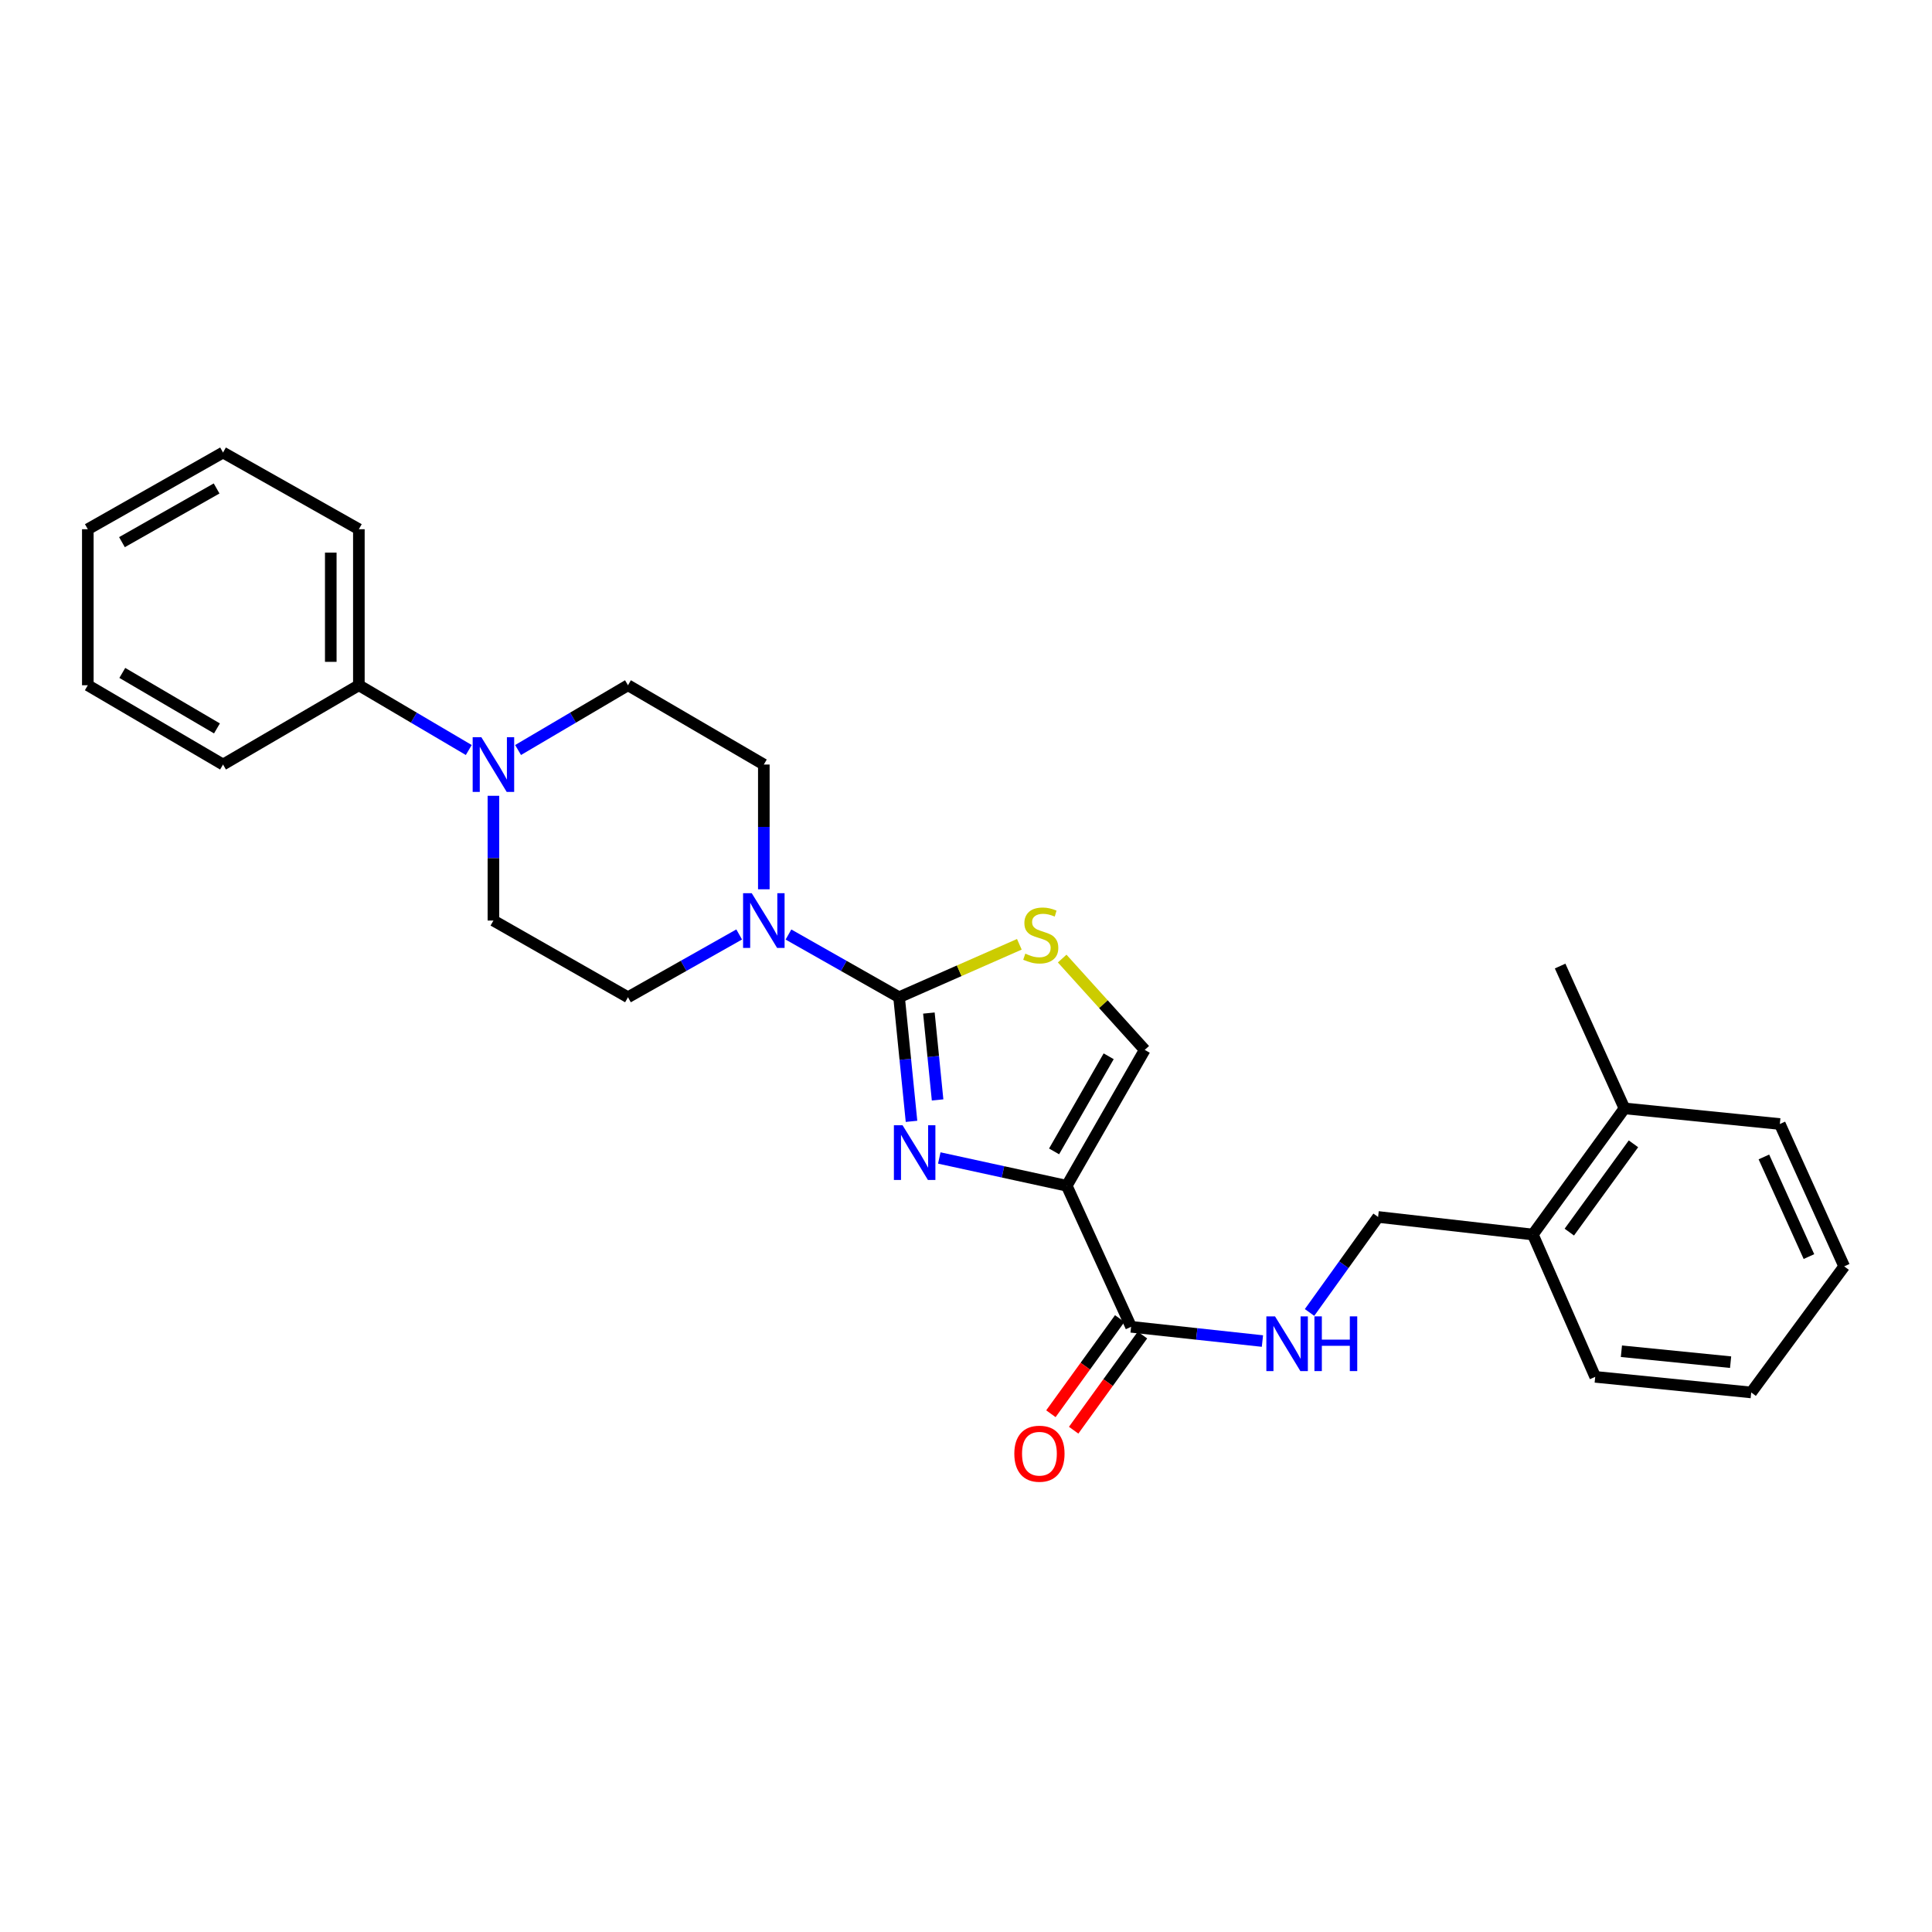 <?xml version='1.0' encoding='iso-8859-1'?>
<svg version='1.1' baseProfile='full'
              xmlns='http://www.w3.org/2000/svg'
                      xmlns:rdkit='http://www.rdkit.org/xml'
                      xmlns:xlink='http://www.w3.org/1999/xlink'
                  xml:space='preserve'
width='1000px' height='1000px' viewBox='0 0 1000 1000'>
<!-- END OF HEADER -->
<rect style='opacity:1.0;fill:#FFFFFF;stroke:none' width='1000' height='1000' x='0' y='0'> </rect>
<path class='bond-0' d='M 471.797,580.405 L 468.578,548.289' style='fill:none;fill-rule:evenodd;stroke:#0000FF;stroke-width:6px;stroke-linecap:butt;stroke-linejoin:miter;stroke-opacity:1' />
<path class='bond-0' d='M 468.578,548.289 L 465.359,516.172' style='fill:none;fill-rule:evenodd;stroke:#000000;stroke-width:6px;stroke-linecap:butt;stroke-linejoin:miter;stroke-opacity:1' />
<path class='bond-0' d='M 485.297,569.32 L 483.044,546.838' style='fill:none;fill-rule:evenodd;stroke:#0000FF;stroke-width:6px;stroke-linecap:butt;stroke-linejoin:miter;stroke-opacity:1' />
<path class='bond-0' d='M 483.044,546.838 L 480.79,524.357' style='fill:none;fill-rule:evenodd;stroke:#000000;stroke-width:6px;stroke-linecap:butt;stroke-linejoin:miter;stroke-opacity:1' />
<path class='bond-1' d='M 486.174,599.366 L 519.159,606.557' style='fill:none;fill-rule:evenodd;stroke:#0000FF;stroke-width:6px;stroke-linecap:butt;stroke-linejoin:miter;stroke-opacity:1' />
<path class='bond-1' d='M 519.159,606.557 L 552.144,613.748' style='fill:none;fill-rule:evenodd;stroke:#000000;stroke-width:6px;stroke-linecap:butt;stroke-linejoin:miter;stroke-opacity:1' />
<path class='bond-2' d='M 465.359,516.172 L 496.486,502.47' style='fill:none;fill-rule:evenodd;stroke:#000000;stroke-width:6px;stroke-linecap:butt;stroke-linejoin:miter;stroke-opacity:1' />
<path class='bond-2' d='M 496.486,502.47 L 527.613,488.768' style='fill:none;fill-rule:evenodd;stroke:#CCCC00;stroke-width:6px;stroke-linecap:butt;stroke-linejoin:miter;stroke-opacity:1' />
<path class='bond-3' d='M 465.359,516.172 L 436.734,499.939' style='fill:none;fill-rule:evenodd;stroke:#000000;stroke-width:6px;stroke-linecap:butt;stroke-linejoin:miter;stroke-opacity:1' />
<path class='bond-3' d='M 436.734,499.939 L 408.109,483.707' style='fill:none;fill-rule:evenodd;stroke:#0000FF;stroke-width:6px;stroke-linecap:butt;stroke-linejoin:miter;stroke-opacity:1' />
<path class='bond-4' d='M 552.144,613.748 L 585.452,686.754' style='fill:none;fill-rule:evenodd;stroke:#000000;stroke-width:6px;stroke-linecap:butt;stroke-linejoin:miter;stroke-opacity:1' />
<path class='bond-5' d='M 552.144,613.748 L 592.512,543.415' style='fill:none;fill-rule:evenodd;stroke:#000000;stroke-width:6px;stroke-linecap:butt;stroke-linejoin:miter;stroke-opacity:1' />
<path class='bond-5' d='M 545.59,595.961 L 573.847,546.728' style='fill:none;fill-rule:evenodd;stroke:#000000;stroke-width:6px;stroke-linecap:butt;stroke-linejoin:miter;stroke-opacity:1' />
<path class='bond-27' d='M 549.782,496.152 L 571.147,519.784' style='fill:none;fill-rule:evenodd;stroke:#CCCC00;stroke-width:6px;stroke-linecap:butt;stroke-linejoin:miter;stroke-opacity:1' />
<path class='bond-27' d='M 571.147,519.784 L 592.512,543.415' style='fill:none;fill-rule:evenodd;stroke:#000000;stroke-width:6px;stroke-linecap:butt;stroke-linejoin:miter;stroke-opacity:1' />
<path class='bond-8' d='M 382.598,483.678 L 353.82,499.925' style='fill:none;fill-rule:evenodd;stroke:#0000FF;stroke-width:6px;stroke-linecap:butt;stroke-linejoin:miter;stroke-opacity:1' />
<path class='bond-8' d='M 353.82,499.925 L 325.041,516.172' style='fill:none;fill-rule:evenodd;stroke:#000000;stroke-width:6px;stroke-linecap:butt;stroke-linejoin:miter;stroke-opacity:1' />
<path class='bond-9' d='M 395.357,460.296 L 395.357,428.01' style='fill:none;fill-rule:evenodd;stroke:#0000FF;stroke-width:6px;stroke-linecap:butt;stroke-linejoin:miter;stroke-opacity:1' />
<path class='bond-9' d='M 395.357,428.01 L 395.357,395.723' style='fill:none;fill-rule:evenodd;stroke:#000000;stroke-width:6px;stroke-linecap:butt;stroke-linejoin:miter;stroke-opacity:1' />
<path class='bond-7' d='M 585.452,686.754 L 619.443,690.44' style='fill:none;fill-rule:evenodd;stroke:#000000;stroke-width:6px;stroke-linecap:butt;stroke-linejoin:miter;stroke-opacity:1' />
<path class='bond-7' d='M 619.443,690.44 L 653.434,694.125' style='fill:none;fill-rule:evenodd;stroke:#0000FF;stroke-width:6px;stroke-linecap:butt;stroke-linejoin:miter;stroke-opacity:1' />
<path class='bond-13' d='M 579.562,682.494 L 561.751,707.122' style='fill:none;fill-rule:evenodd;stroke:#000000;stroke-width:6px;stroke-linecap:butt;stroke-linejoin:miter;stroke-opacity:1' />
<path class='bond-13' d='M 561.751,707.122 L 543.94,731.75' style='fill:none;fill-rule:evenodd;stroke:#FF0000;stroke-width:6px;stroke-linecap:butt;stroke-linejoin:miter;stroke-opacity:1' />
<path class='bond-13' d='M 591.343,691.014 L 573.531,715.642' style='fill:none;fill-rule:evenodd;stroke:#000000;stroke-width:6px;stroke-linecap:butt;stroke-linejoin:miter;stroke-opacity:1' />
<path class='bond-13' d='M 573.531,715.642 L 555.72,740.27' style='fill:none;fill-rule:evenodd;stroke:#FF0000;stroke-width:6px;stroke-linecap:butt;stroke-linejoin:miter;stroke-opacity:1' />
<path class='bond-6' d='M 268.155,388.204 L 296.598,371.445' style='fill:none;fill-rule:evenodd;stroke:#0000FF;stroke-width:6px;stroke-linecap:butt;stroke-linejoin:miter;stroke-opacity:1' />
<path class='bond-6' d='M 296.598,371.445 L 325.041,354.685' style='fill:none;fill-rule:evenodd;stroke:#000000;stroke-width:6px;stroke-linecap:butt;stroke-linejoin:miter;stroke-opacity:1' />
<path class='bond-12' d='M 242.634,388.204 L 214.191,371.445' style='fill:none;fill-rule:evenodd;stroke:#0000FF;stroke-width:6px;stroke-linecap:butt;stroke-linejoin:miter;stroke-opacity:1' />
<path class='bond-12' d='M 214.191,371.445 L 185.748,354.685' style='fill:none;fill-rule:evenodd;stroke:#000000;stroke-width:6px;stroke-linecap:butt;stroke-linejoin:miter;stroke-opacity:1' />
<path class='bond-28' d='M 255.394,411.902 L 255.394,444.189' style='fill:none;fill-rule:evenodd;stroke:#0000FF;stroke-width:6px;stroke-linecap:butt;stroke-linejoin:miter;stroke-opacity:1' />
<path class='bond-28' d='M 255.394,444.189 L 255.394,476.475' style='fill:none;fill-rule:evenodd;stroke:#000000;stroke-width:6px;stroke-linecap:butt;stroke-linejoin:miter;stroke-opacity:1' />
<path class='bond-14' d='M 677.817,679.33 L 695.558,654.612' style='fill:none;fill-rule:evenodd;stroke:#0000FF;stroke-width:6px;stroke-linecap:butt;stroke-linejoin:miter;stroke-opacity:1' />
<path class='bond-14' d='M 695.558,654.612 L 713.3,629.894' style='fill:none;fill-rule:evenodd;stroke:#000000;stroke-width:6px;stroke-linecap:butt;stroke-linejoin:miter;stroke-opacity:1' />
<path class='bond-11' d='M 325.041,516.172 L 255.394,476.475' style='fill:none;fill-rule:evenodd;stroke:#000000;stroke-width:6px;stroke-linecap:butt;stroke-linejoin:miter;stroke-opacity:1' />
<path class='bond-10' d='M 395.357,395.723 L 325.041,354.685' style='fill:none;fill-rule:evenodd;stroke:#000000;stroke-width:6px;stroke-linecap:butt;stroke-linejoin:miter;stroke-opacity:1' />
<path class='bond-17' d='M 185.748,354.685 L 185.748,273.925' style='fill:none;fill-rule:evenodd;stroke:#000000;stroke-width:6px;stroke-linecap:butt;stroke-linejoin:miter;stroke-opacity:1' />
<path class='bond-17' d='M 171.21,342.571 L 171.21,286.039' style='fill:none;fill-rule:evenodd;stroke:#000000;stroke-width:6px;stroke-linecap:butt;stroke-linejoin:miter;stroke-opacity:1' />
<path class='bond-18' d='M 185.748,354.685 L 115.44,395.723' style='fill:none;fill-rule:evenodd;stroke:#000000;stroke-width:6px;stroke-linecap:butt;stroke-linejoin:miter;stroke-opacity:1' />
<path class='bond-15' d='M 713.3,629.894 L 793.397,638.988' style='fill:none;fill-rule:evenodd;stroke:#000000;stroke-width:6px;stroke-linecap:butt;stroke-linejoin:miter;stroke-opacity:1' />
<path class='bond-16' d='M 793.397,638.988 L 840.824,573.703' style='fill:none;fill-rule:evenodd;stroke:#000000;stroke-width:6px;stroke-linecap:butt;stroke-linejoin:miter;stroke-opacity:1' />
<path class='bond-16' d='M 812.274,637.74 L 845.472,592.041' style='fill:none;fill-rule:evenodd;stroke:#000000;stroke-width:6px;stroke-linecap:butt;stroke-linejoin:miter;stroke-opacity:1' />
<path class='bond-19' d='M 793.397,638.988 L 825.68,712.656' style='fill:none;fill-rule:evenodd;stroke:#000000;stroke-width:6px;stroke-linecap:butt;stroke-linejoin:miter;stroke-opacity:1' />
<path class='bond-20' d='M 840.824,573.703 L 807.516,500.027' style='fill:none;fill-rule:evenodd;stroke:#000000;stroke-width:6px;stroke-linecap:butt;stroke-linejoin:miter;stroke-opacity:1' />
<path class='bond-21' d='M 840.824,573.703 L 921.237,581.788' style='fill:none;fill-rule:evenodd;stroke:#000000;stroke-width:6px;stroke-linecap:butt;stroke-linejoin:miter;stroke-opacity:1' />
<path class='bond-22' d='M 185.748,273.925 L 115.44,234.228' style='fill:none;fill-rule:evenodd;stroke:#000000;stroke-width:6px;stroke-linecap:butt;stroke-linejoin:miter;stroke-opacity:1' />
<path class='bond-23' d='M 115.44,395.723 L 45.455,354.685' style='fill:none;fill-rule:evenodd;stroke:#000000;stroke-width:6px;stroke-linecap:butt;stroke-linejoin:miter;stroke-opacity:1' />
<path class='bond-23' d='M 112.296,377.026 L 63.306,348.3' style='fill:none;fill-rule:evenodd;stroke:#000000;stroke-width:6px;stroke-linecap:butt;stroke-linejoin:miter;stroke-opacity:1' />
<path class='bond-24' d='M 825.68,712.656 L 906.424,720.733' style='fill:none;fill-rule:evenodd;stroke:#000000;stroke-width:6px;stroke-linecap:butt;stroke-linejoin:miter;stroke-opacity:1' />
<path class='bond-24' d='M 839.239,699.402 L 895.759,705.056' style='fill:none;fill-rule:evenodd;stroke:#000000;stroke-width:6px;stroke-linecap:butt;stroke-linejoin:miter;stroke-opacity:1' />
<path class='bond-29' d='M 921.237,581.788 L 954.545,655.465' style='fill:none;fill-rule:evenodd;stroke:#000000;stroke-width:6px;stroke-linecap:butt;stroke-linejoin:miter;stroke-opacity:1' />
<path class='bond-29' d='M 912.986,598.829 L 936.302,650.402' style='fill:none;fill-rule:evenodd;stroke:#000000;stroke-width:6px;stroke-linecap:butt;stroke-linejoin:miter;stroke-opacity:1' />
<path class='bond-30' d='M 115.44,234.228 L 45.455,273.925' style='fill:none;fill-rule:evenodd;stroke:#000000;stroke-width:6px;stroke-linecap:butt;stroke-linejoin:miter;stroke-opacity:1' />
<path class='bond-30' d='M 112.115,252.828 L 63.125,280.616' style='fill:none;fill-rule:evenodd;stroke:#000000;stroke-width:6px;stroke-linecap:butt;stroke-linejoin:miter;stroke-opacity:1' />
<path class='bond-26' d='M 45.455,354.685 L 45.455,273.925' style='fill:none;fill-rule:evenodd;stroke:#000000;stroke-width:6px;stroke-linecap:butt;stroke-linejoin:miter;stroke-opacity:1' />
<path class='bond-25' d='M 906.424,720.733 L 954.545,655.465' style='fill:none;fill-rule:evenodd;stroke:#000000;stroke-width:6px;stroke-linecap:butt;stroke-linejoin:miter;stroke-opacity:1' />
<path  class='atom-0' d='M 467.159 582.425
L 476.439 597.425
Q 477.359 598.905, 478.839 601.585
Q 480.319 604.265, 480.399 604.425
L 480.399 582.425
L 484.159 582.425
L 484.159 610.745
L 480.279 610.745
L 470.319 594.345
Q 469.159 592.425, 467.919 590.225
Q 466.719 588.025, 466.359 587.345
L 466.359 610.745
L 462.679 610.745
L 462.679 582.425
L 467.159 582.425
' fill='#0000FF'/>
<path  class='atom-3' d='M 530.696 493.61
Q 531.016 493.73, 532.336 494.29
Q 533.656 494.85, 535.096 495.21
Q 536.576 495.53, 538.016 495.53
Q 540.696 495.53, 542.256 494.25
Q 543.816 492.93, 543.816 490.65
Q 543.816 489.09, 543.016 488.13
Q 542.256 487.17, 541.056 486.65
Q 539.856 486.13, 537.856 485.53
Q 535.336 484.77, 533.816 484.05
Q 532.336 483.33, 531.256 481.81
Q 530.216 480.29, 530.216 477.73
Q 530.216 474.17, 532.616 471.97
Q 535.056 469.77, 539.856 469.77
Q 543.136 469.77, 546.856 471.33
L 545.936 474.41
Q 542.536 473.01, 539.976 473.01
Q 537.216 473.01, 535.696 474.17
Q 534.176 475.29, 534.216 477.25
Q 534.216 478.77, 534.976 479.69
Q 535.776 480.61, 536.896 481.13
Q 538.056 481.65, 539.976 482.25
Q 542.536 483.05, 544.056 483.85
Q 545.576 484.65, 546.656 486.29
Q 547.776 487.89, 547.776 490.65
Q 547.776 494.57, 545.136 496.69
Q 542.536 498.77, 538.176 498.77
Q 535.656 498.77, 533.736 498.21
Q 531.856 497.69, 529.616 496.77
L 530.696 493.61
' fill='#CCCC00'/>
<path  class='atom-4' d='M 389.097 462.315
L 398.377 477.315
Q 399.297 478.795, 400.777 481.475
Q 402.257 484.155, 402.337 484.315
L 402.337 462.315
L 406.097 462.315
L 406.097 490.635
L 402.217 490.635
L 392.257 474.235
Q 391.097 472.315, 389.857 470.115
Q 388.657 467.915, 388.297 467.235
L 388.297 490.635
L 384.617 490.635
L 384.617 462.315
L 389.097 462.315
' fill='#0000FF'/>
<path  class='atom-7' d='M 249.134 381.563
L 258.414 396.563
Q 259.334 398.043, 260.814 400.723
Q 262.294 403.403, 262.374 403.563
L 262.374 381.563
L 266.134 381.563
L 266.134 409.883
L 262.254 409.883
L 252.294 393.483
Q 251.134 391.563, 249.894 389.363
Q 248.694 387.163, 248.334 386.483
L 248.334 409.883
L 244.654 409.883
L 244.654 381.563
L 249.134 381.563
' fill='#0000FF'/>
<path  class='atom-8' d='M 659.944 681.349
L 669.224 696.349
Q 670.144 697.829, 671.624 700.509
Q 673.104 703.189, 673.184 703.349
L 673.184 681.349
L 676.944 681.349
L 676.944 709.669
L 673.064 709.669
L 663.104 693.269
Q 661.944 691.349, 660.704 689.149
Q 659.504 686.949, 659.144 686.269
L 659.144 709.669
L 655.464 709.669
L 655.464 681.349
L 659.944 681.349
' fill='#0000FF'/>
<path  class='atom-8' d='M 680.344 681.349
L 684.184 681.349
L 684.184 693.389
L 698.664 693.389
L 698.664 681.349
L 702.504 681.349
L 702.504 709.669
L 698.664 709.669
L 698.664 696.589
L 684.184 696.589
L 684.184 709.669
L 680.344 709.669
L 680.344 681.349
' fill='#0000FF'/>
<path  class='atom-14' d='M 525.009 752.434
Q 525.009 745.634, 528.369 741.834
Q 531.729 738.034, 538.009 738.034
Q 544.289 738.034, 547.649 741.834
Q 551.009 745.634, 551.009 752.434
Q 551.009 759.314, 547.609 763.234
Q 544.209 767.114, 538.009 767.114
Q 531.769 767.114, 528.369 763.234
Q 525.009 759.354, 525.009 752.434
M 538.009 763.914
Q 542.329 763.914, 544.649 761.034
Q 547.009 758.114, 547.009 752.434
Q 547.009 746.874, 544.649 744.074
Q 542.329 741.234, 538.009 741.234
Q 533.689 741.234, 531.329 744.034
Q 529.009 746.834, 529.009 752.434
Q 529.009 758.154, 531.329 761.034
Q 533.689 763.914, 538.009 763.914
' fill='#FF0000'/>
</svg>
